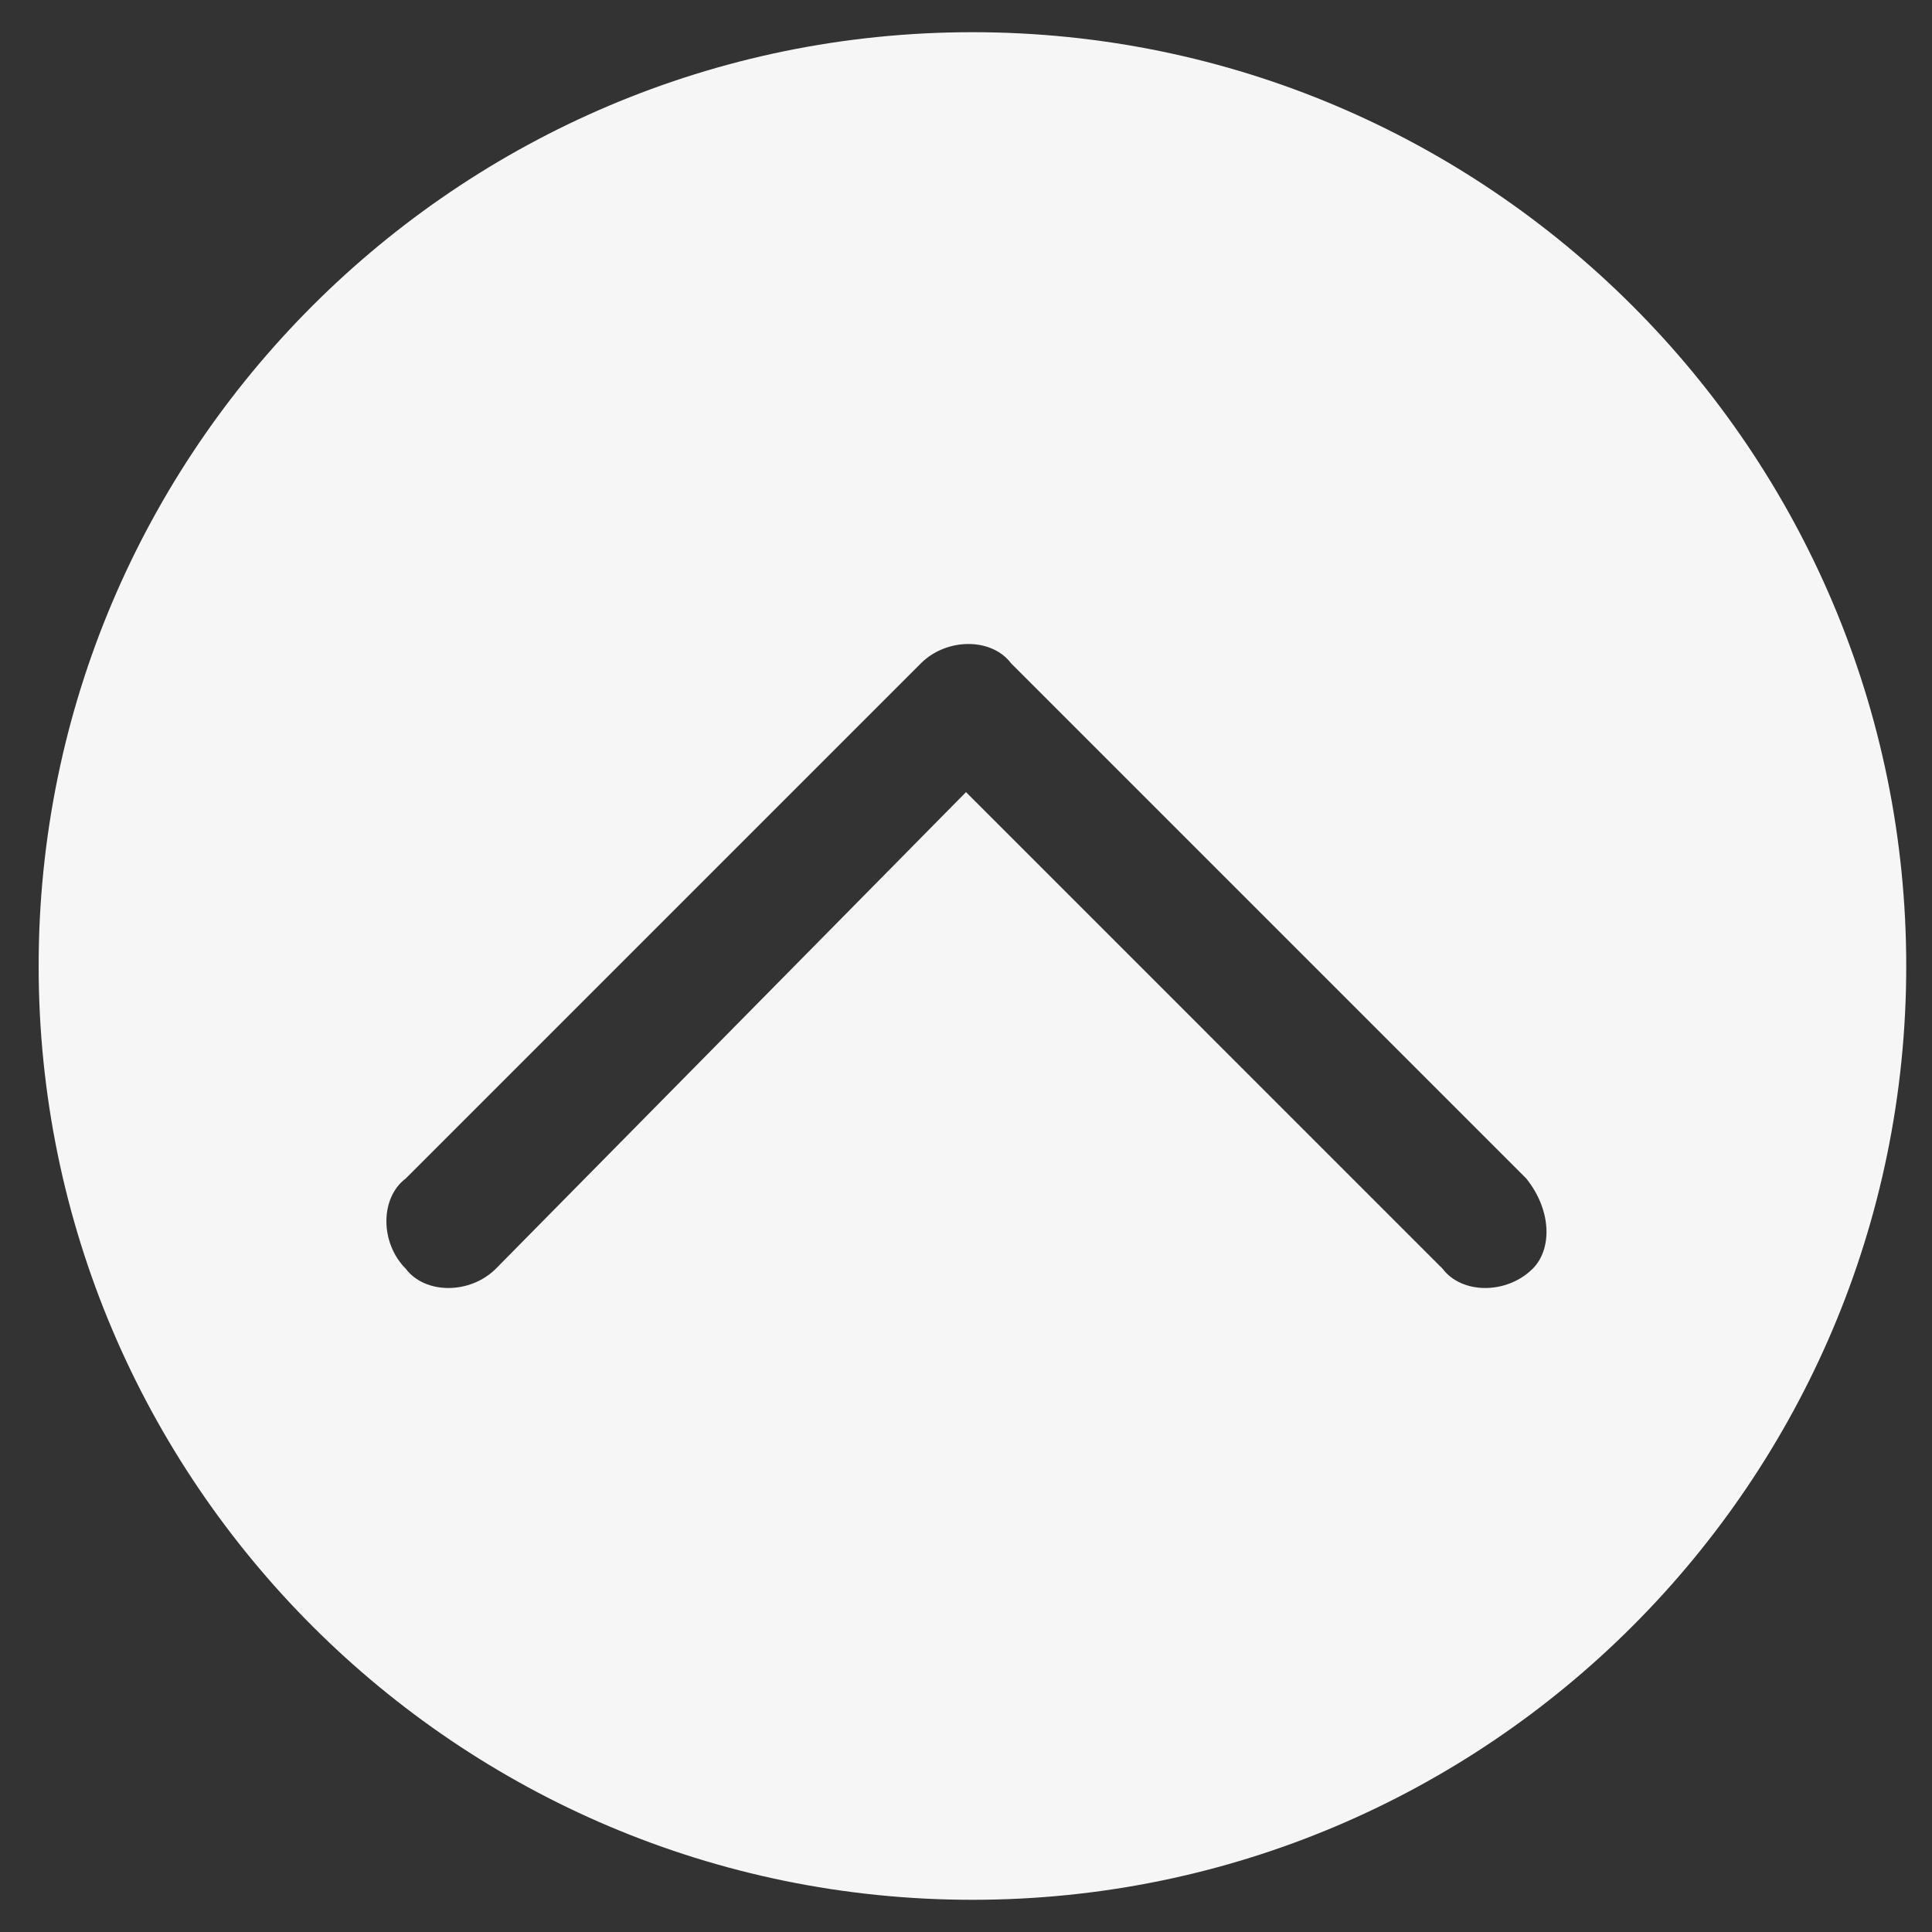 <?xml version="1.0" encoding="utf-8"?>
<!-- Generator: Adobe Illustrator 24.3.0, SVG Export Plug-In . SVG Version: 6.00 Build 0)  -->
<svg version="1.1" id="Camada_1" xmlns="http://www.w3.org/2000/svg" xmlns:xlink="http://www.w3.org/1999/xlink" x="0px" y="0px"
	 viewBox="0 0 30 30" style="enable-background:new 0 0 30 30;" xml:space="preserve">
<rect x="0" y="0" width="30" height="30" fill="#333333" stroke="none"/>
<style type="text/css">
	.st0{fill:#F6F6F6;enable-background:new    ;}
</style>
<path class="st0" d="M15.1,0.5C7.1,0.5,0.6,7,0.6,15s6.5,14.5,14.5,14.5c8,0,14.5-6.5,14.5-14.5S23.1,0.5,15.1,0.5z M23.8,19.7
	c-0.4,0.4-1.1,0.4-1.4,0L15,12.3l-7.3,7.4c-0.4,0.4-1.1,0.4-1.4,0c-0.4-0.4-0.4-1.1,0-1.4l8-8c0.4-0.4,1.1-0.4,1.4,0l8,8
	C24.1,18.8,24.1,19.4,23.8,19.7z"/>
</svg>
